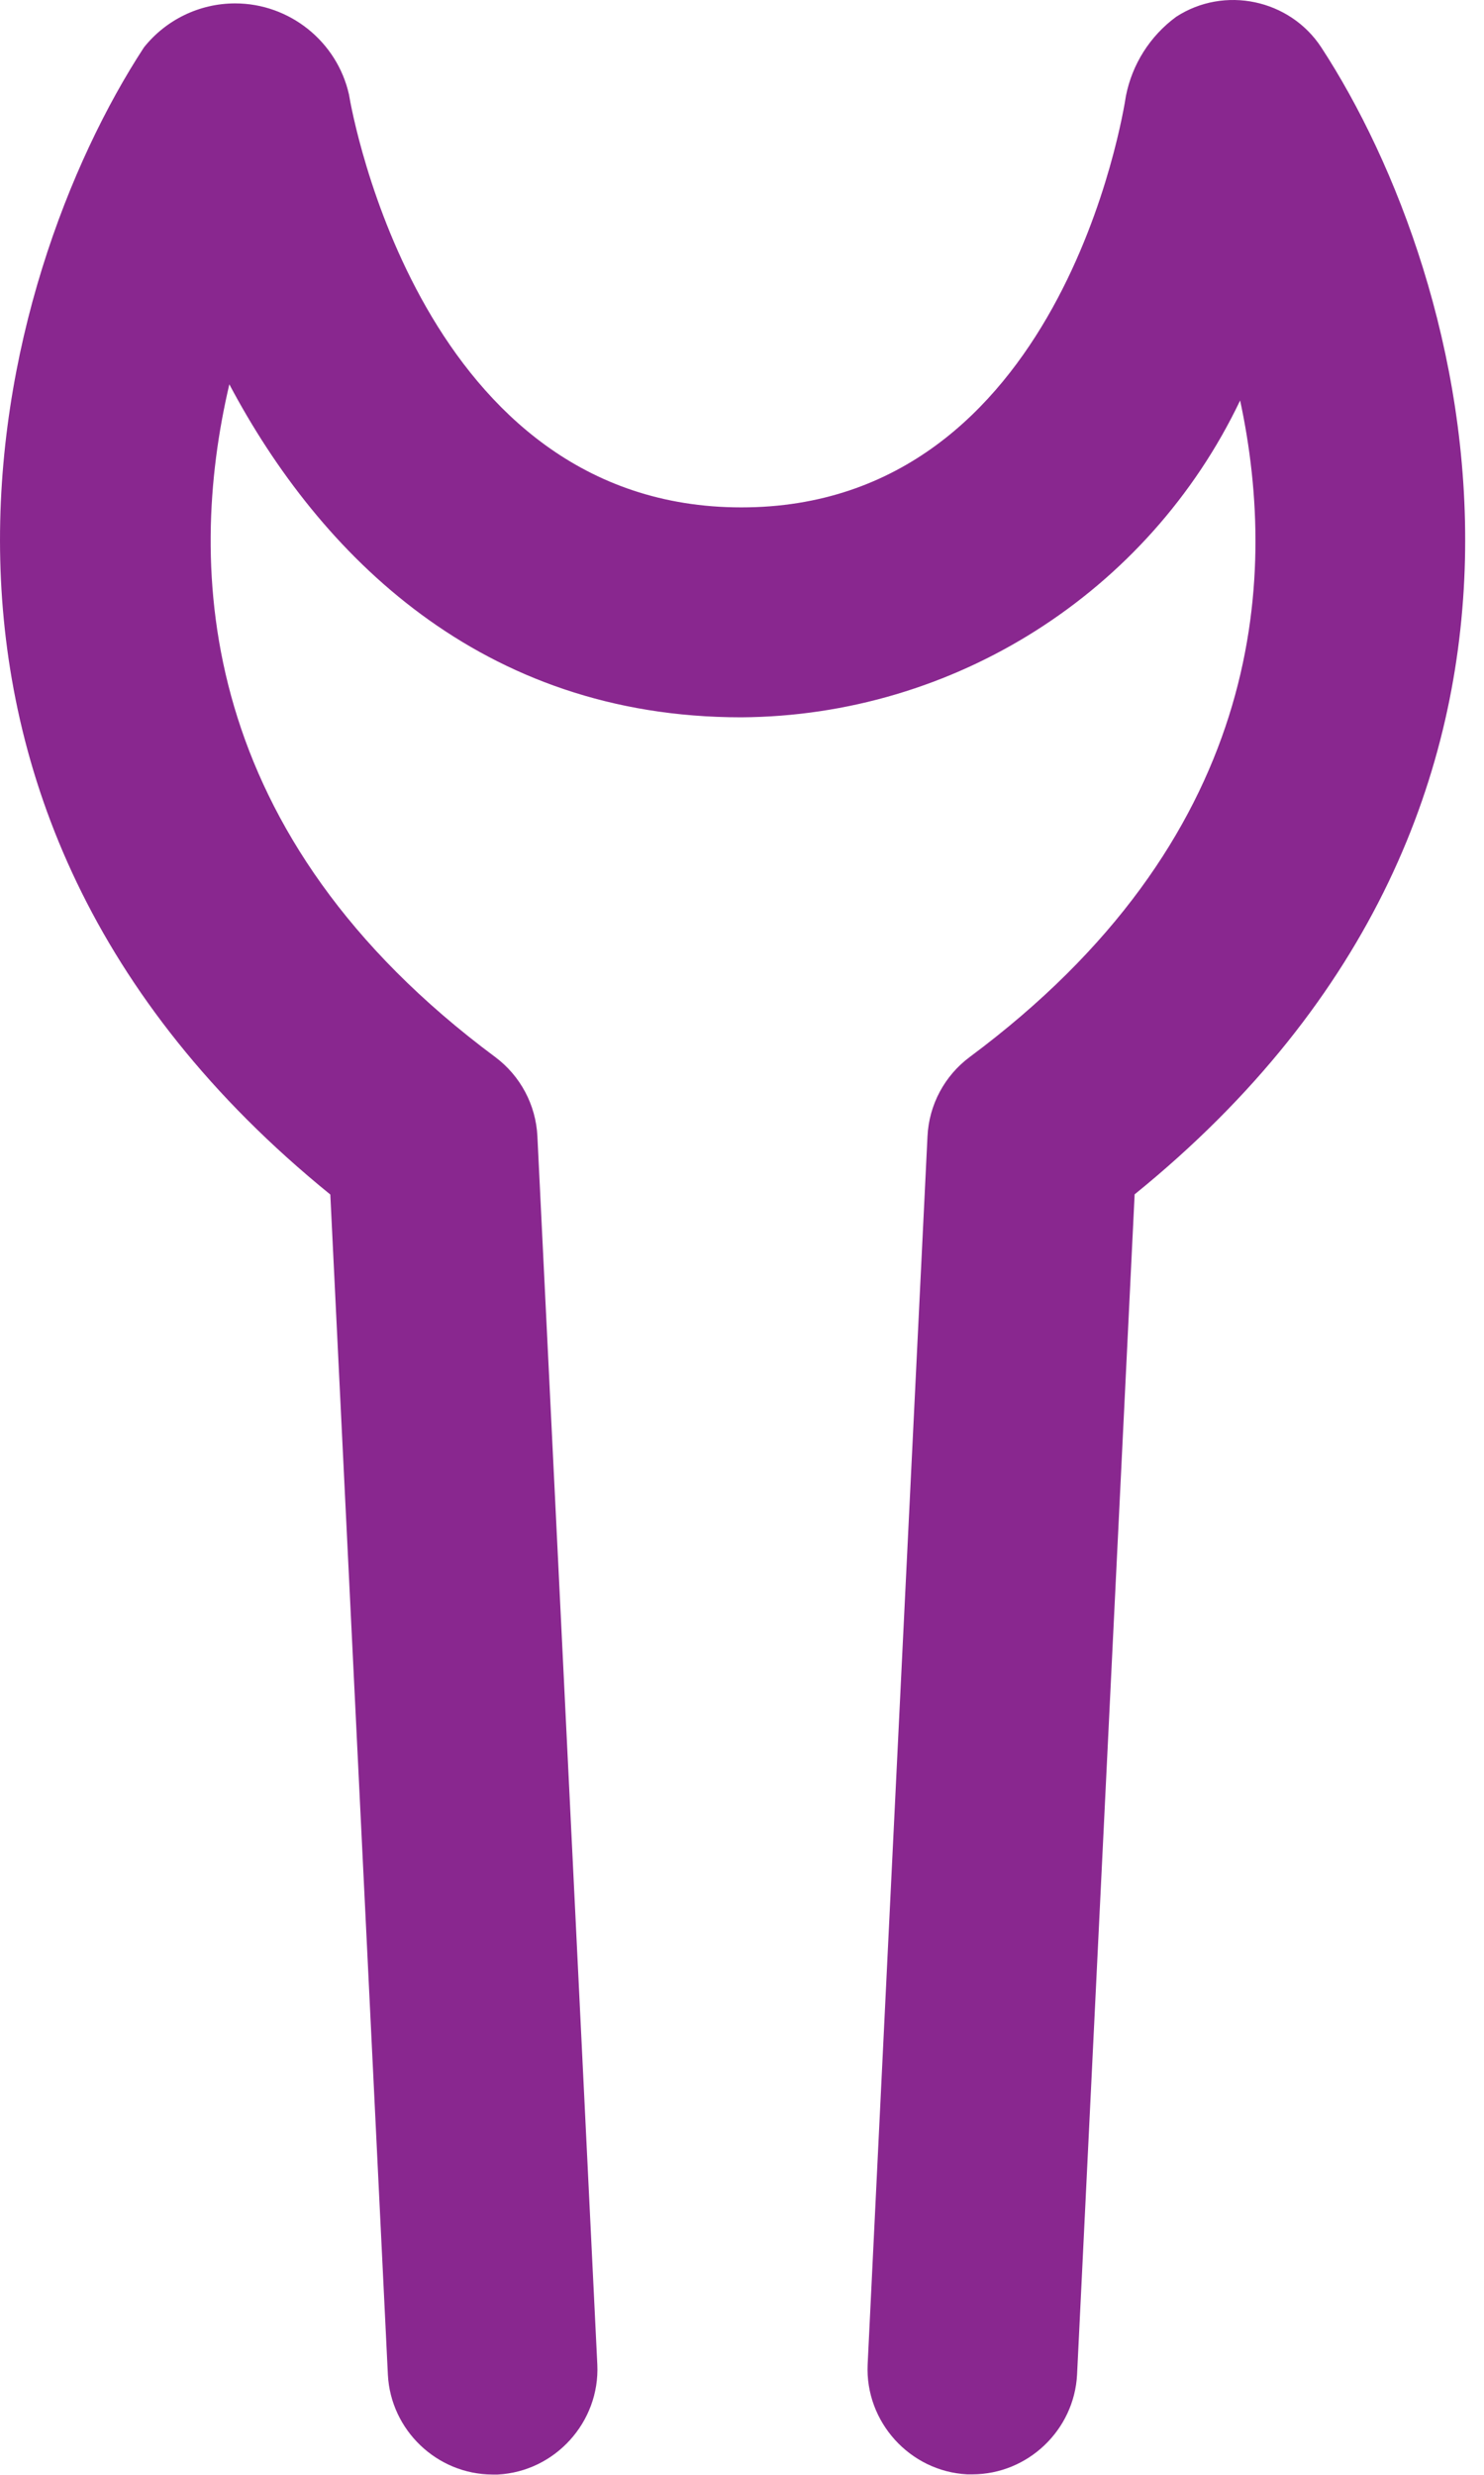 <?xml version="1.0" encoding="UTF-8" standalone="no"?><!DOCTYPE svg PUBLIC "-//W3C//DTD SVG 1.1//EN" "http://www.w3.org/Graphics/SVG/1.1/DTD/svg11.dtd"><svg width="100%" height="100%" viewBox="0 0 24 40" version="1.1" xmlns="http://www.w3.org/2000/svg" xmlns:xlink="http://www.w3.org/1999/xlink" xml:space="preserve" xmlns:serif="http://www.serif.com/" style="fill-rule:evenodd;clip-rule:evenodd;stroke-linejoin:round;stroke-miterlimit:1.414;"><g><path id="SaaS_maintenance" d="M21.368,0.765c-0.51,-0.777 -1.568,-1 -2.347,-0.493c-0.421,0.309 -0.711,0.766 -0.812,1.279c-0.041,0.271 -1.055,6.65 -6.219,6.65c-5.164,0 -6.3,-6.382 -6.346,-6.673c-0.193,-0.858 -0.962,-1.473 -1.841,-1.473c-0.574,0 -1.117,0.262 -1.475,0.711c-2.418,3.7 -4.784,12.218 3.014,18.541l0.931,19.076c0.046,0.896 0.794,1.61 1.692,1.613l0.084,0c0.928,-0.048 1.654,-0.849 1.611,-1.777l-0.969,-19.855c-0.025,-0.507 -0.276,-0.976 -0.682,-1.279c-4.824,-3.583 -5,-7.892 -4.3,-10.873c1.458,2.749 4.069,5.382 8.276,5.382c3.444,-0.02 6.587,-2.014 8.071,-5.121c0.635,2.958 0.338,7.111 -4.374,10.612c-0.407,0.303 -0.657,0.772 -0.682,1.279l-0.968,19.852c-0.043,0.928 0.683,1.729 1.611,1.777l0.084,0c0.898,-0.003 1.646,-0.717 1.692,-1.613l0.931,-19.076c7.803,-6.321 5.436,-14.836 3.018,-18.539Z" style="fill:#89278f;fill-rule:nonzero;"/></g></svg>